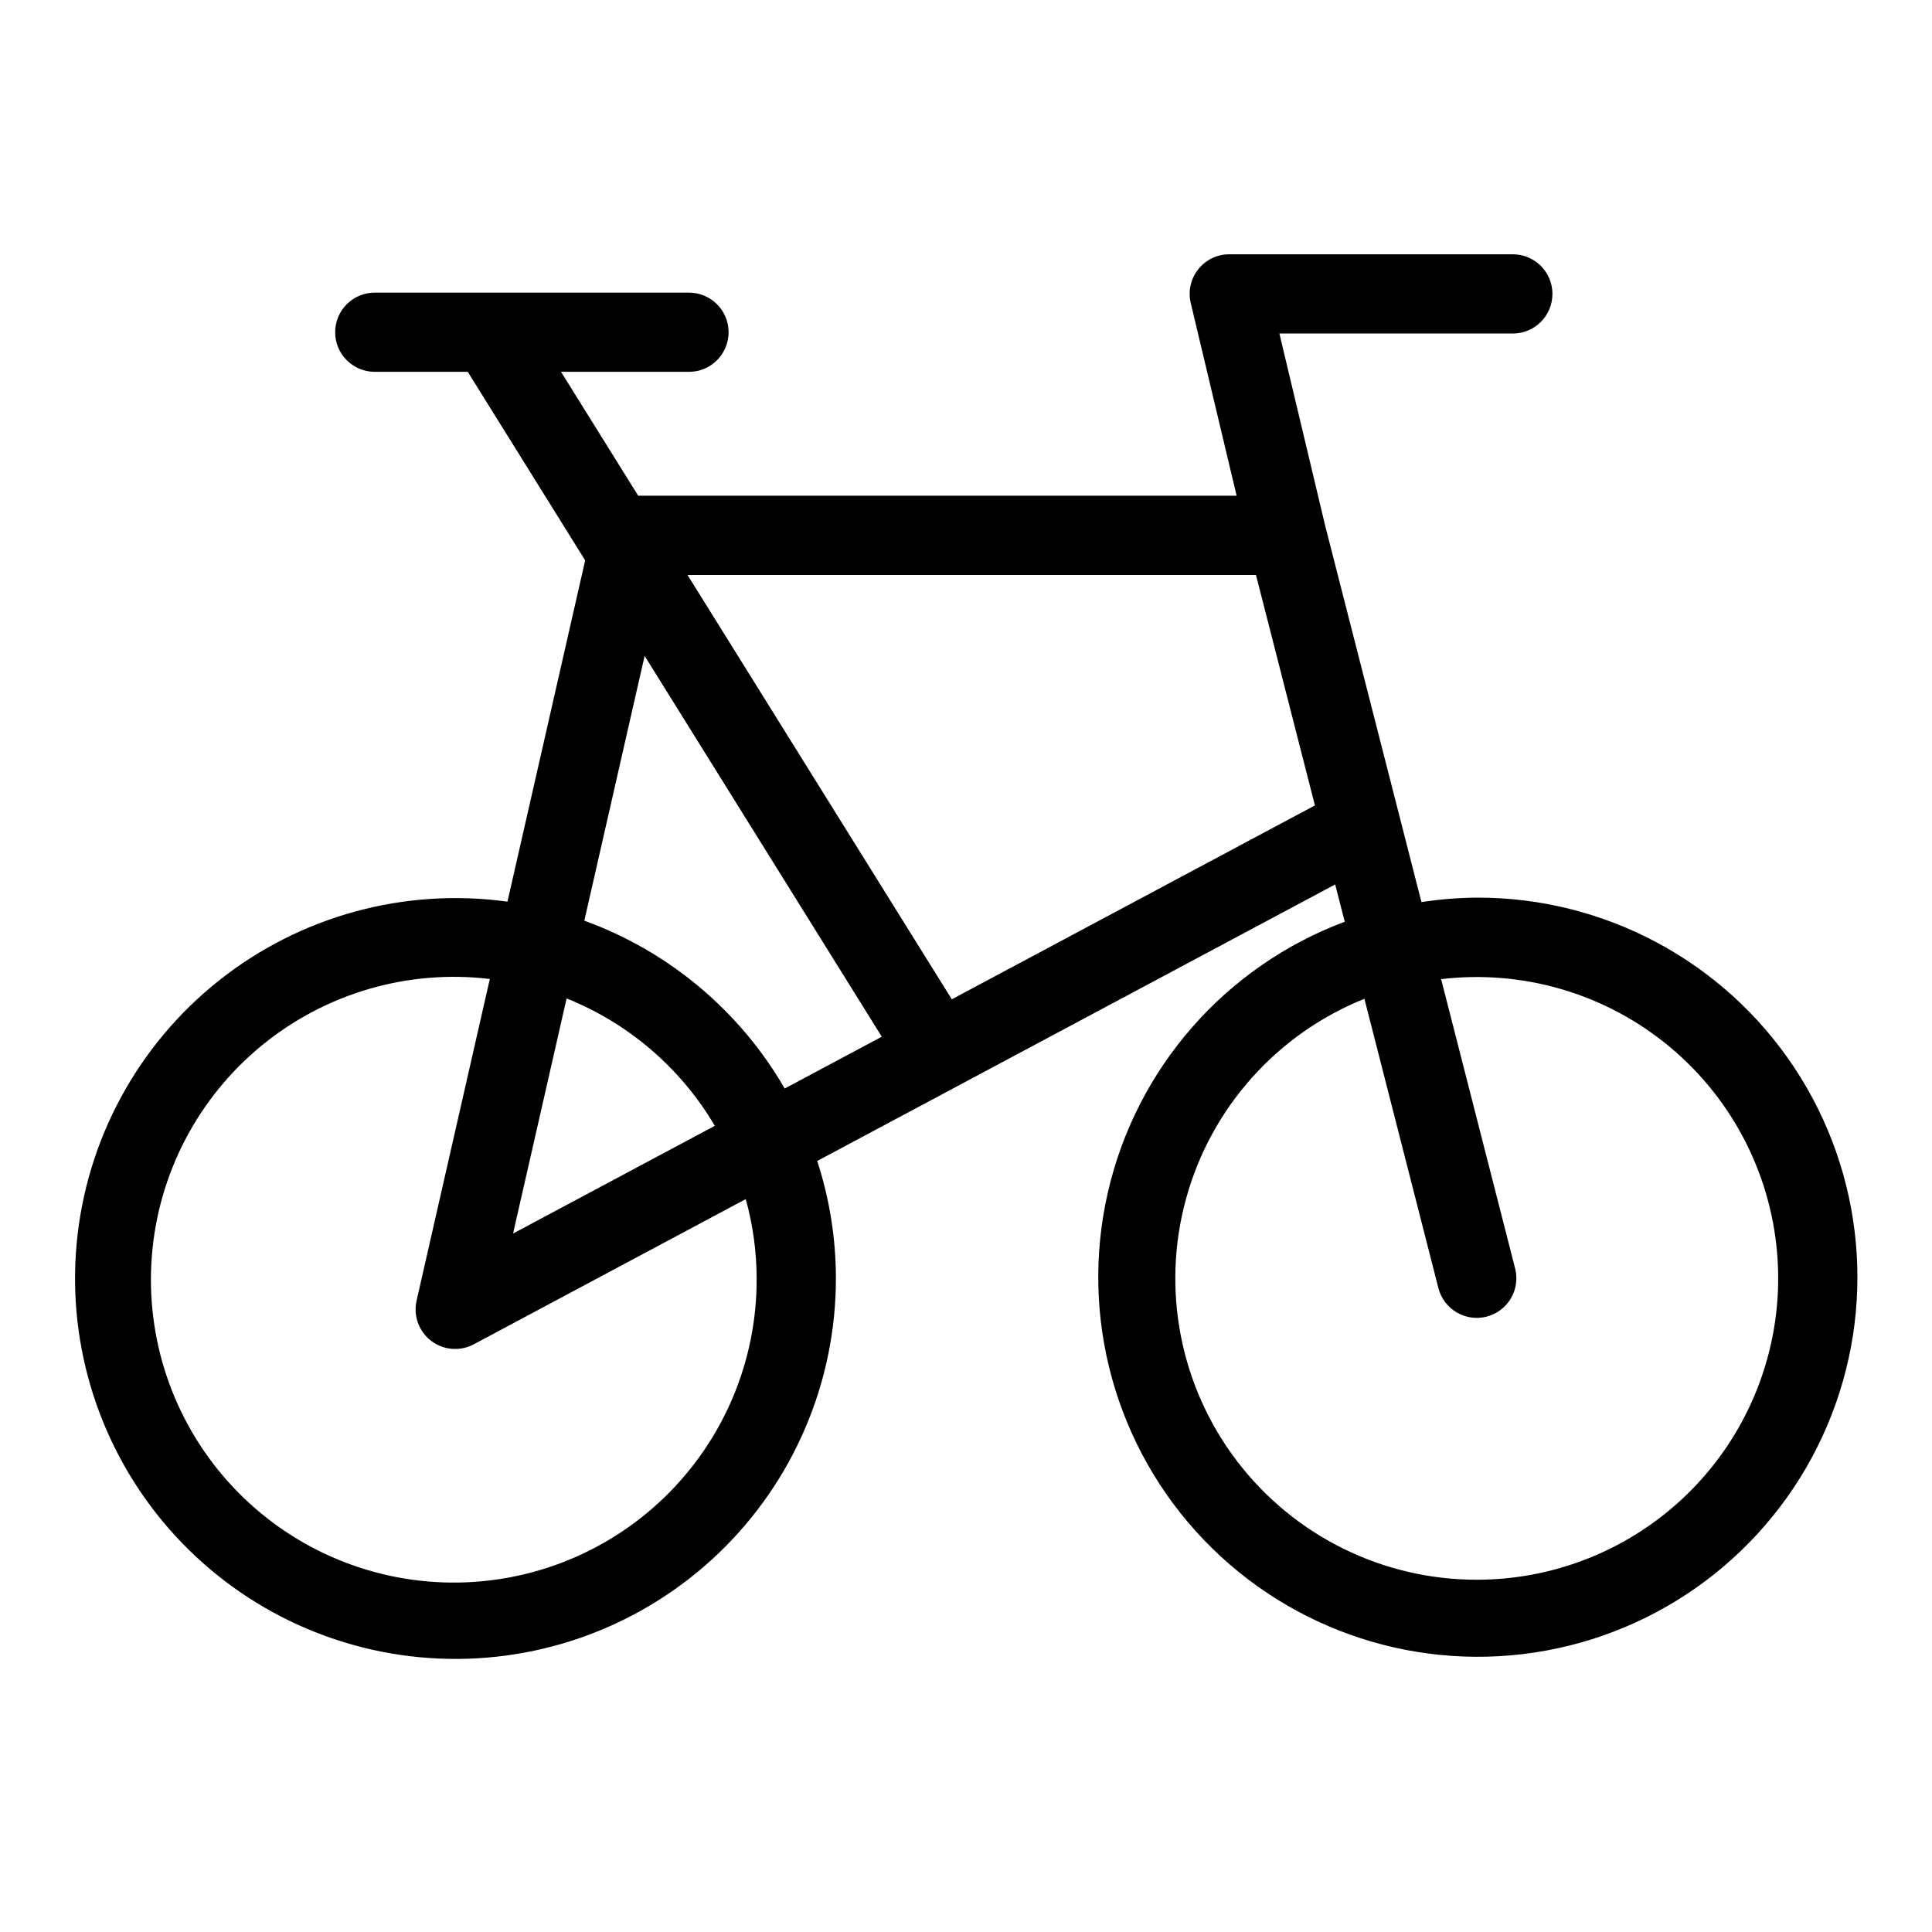 <?xml version="1.0" encoding="UTF-8"?>
<!-- Uploaded to: SVG Find, www.svgfind.com, Generator: SVG Find Mixer Tools -->
<svg fill="#000000" width="800px" height="800px" version="1.1" viewBox="144 144 512 512" xmlns="http://www.w3.org/2000/svg">
 <path d="m535.36 381.88c-4.91 0.039-9.809 0.438-14.66 1.191l-25.527-99.805v-0.004l-12.117-50.879h61.859c5.797 0 10.496-4.699 10.496-10.496 0-5.797-4.699-10.496-10.496-10.496h-75.145c-3.211-0.004-6.25 1.465-8.238 3.988-1.992 2.519-2.719 5.812-1.969 8.938l12.156 51.055h-158.59l-20.449-32.832h33.91c5.797 0 10.496-4.699 10.496-10.496 0-5.793-4.699-10.492-10.496-10.492h-83.27c-5.797 0-10.496 4.699-10.496 10.492 0 5.797 4.699 10.496 10.496 10.496h24.641l31.117 49.965-20.594 90.438v0.004c-27.281-3.766-54.918 3.797-76.484 20.926-21.566 17.129-35.184 42.336-37.691 69.762-2.508 27.426 6.312 54.688 24.414 75.441 18.102 20.758 43.906 33.207 71.418 34.453 27.516 1.246 54.34-8.816 74.242-27.852 19.906-19.035 31.156-45.383 31.141-72.926-0.008-10.555-1.68-21.043-4.953-31.078l137.27-73.285 2.527 9.883v-0.004c-31.668 11.859-55.262 38.84-62.793 71.809-7.527 32.965 2.012 67.512 25.391 91.945 23.379 24.434 57.473 35.484 90.738 29.41 33.27-6.07 61.258-28.453 74.5-59.57 13.242-31.117 9.961-66.805-8.73-94.988-18.691-28.18-50.293-45.086-84.109-44.992zm-190.84 100.87c0.105 21.863-8.711 42.824-24.414 58.035-15.703 15.215-36.934 23.359-58.781 22.562-21.848-0.801-42.426-10.477-56.977-26.797-14.551-16.316-21.812-37.867-20.109-59.664 1.699-21.797 12.219-41.957 29.125-55.816 16.91-13.863 38.738-20.23 60.445-17.629l-19.406 85.223c-0.914 4.008 0.594 8.18 3.859 10.672 3.266 2.496 7.688 2.852 11.312 0.91l72.059-38.473v0.004c1.895 6.832 2.867 13.883 2.887 20.973zm-50.363-74.156c16.465 6.602 30.277 18.477 39.277 33.762l-53.469 28.547zm4.695-20.609 15.98-70.168 62.852 100.92-25.73 13.73c-11.922-20.605-30.723-36.355-53.102-44.484zm97.387 20.84-70.043-112.46h150.65l15.621 61.078zm139.12 153.82c-24.934 0.012-48.438-11.621-63.551-31.453-15.109-19.832-20.09-45.586-13.465-69.621 6.629-24.035 24.102-43.594 47.242-52.879l19.609 76.668h-0.004c1.438 5.613 7.156 9 12.773 7.562 2.695-0.691 5.008-2.422 6.426-4.816 1.418-2.398 1.828-5.258 1.137-7.953l-19.609-76.668c21.852-2.606 43.809 3.918 60.688 18.035 16.883 14.113 27.191 34.57 28.496 56.535 1.301 21.965-6.516 43.496-21.609 59.508-15.094 16.012-36.125 25.086-58.133 25.082z"/>
</svg>